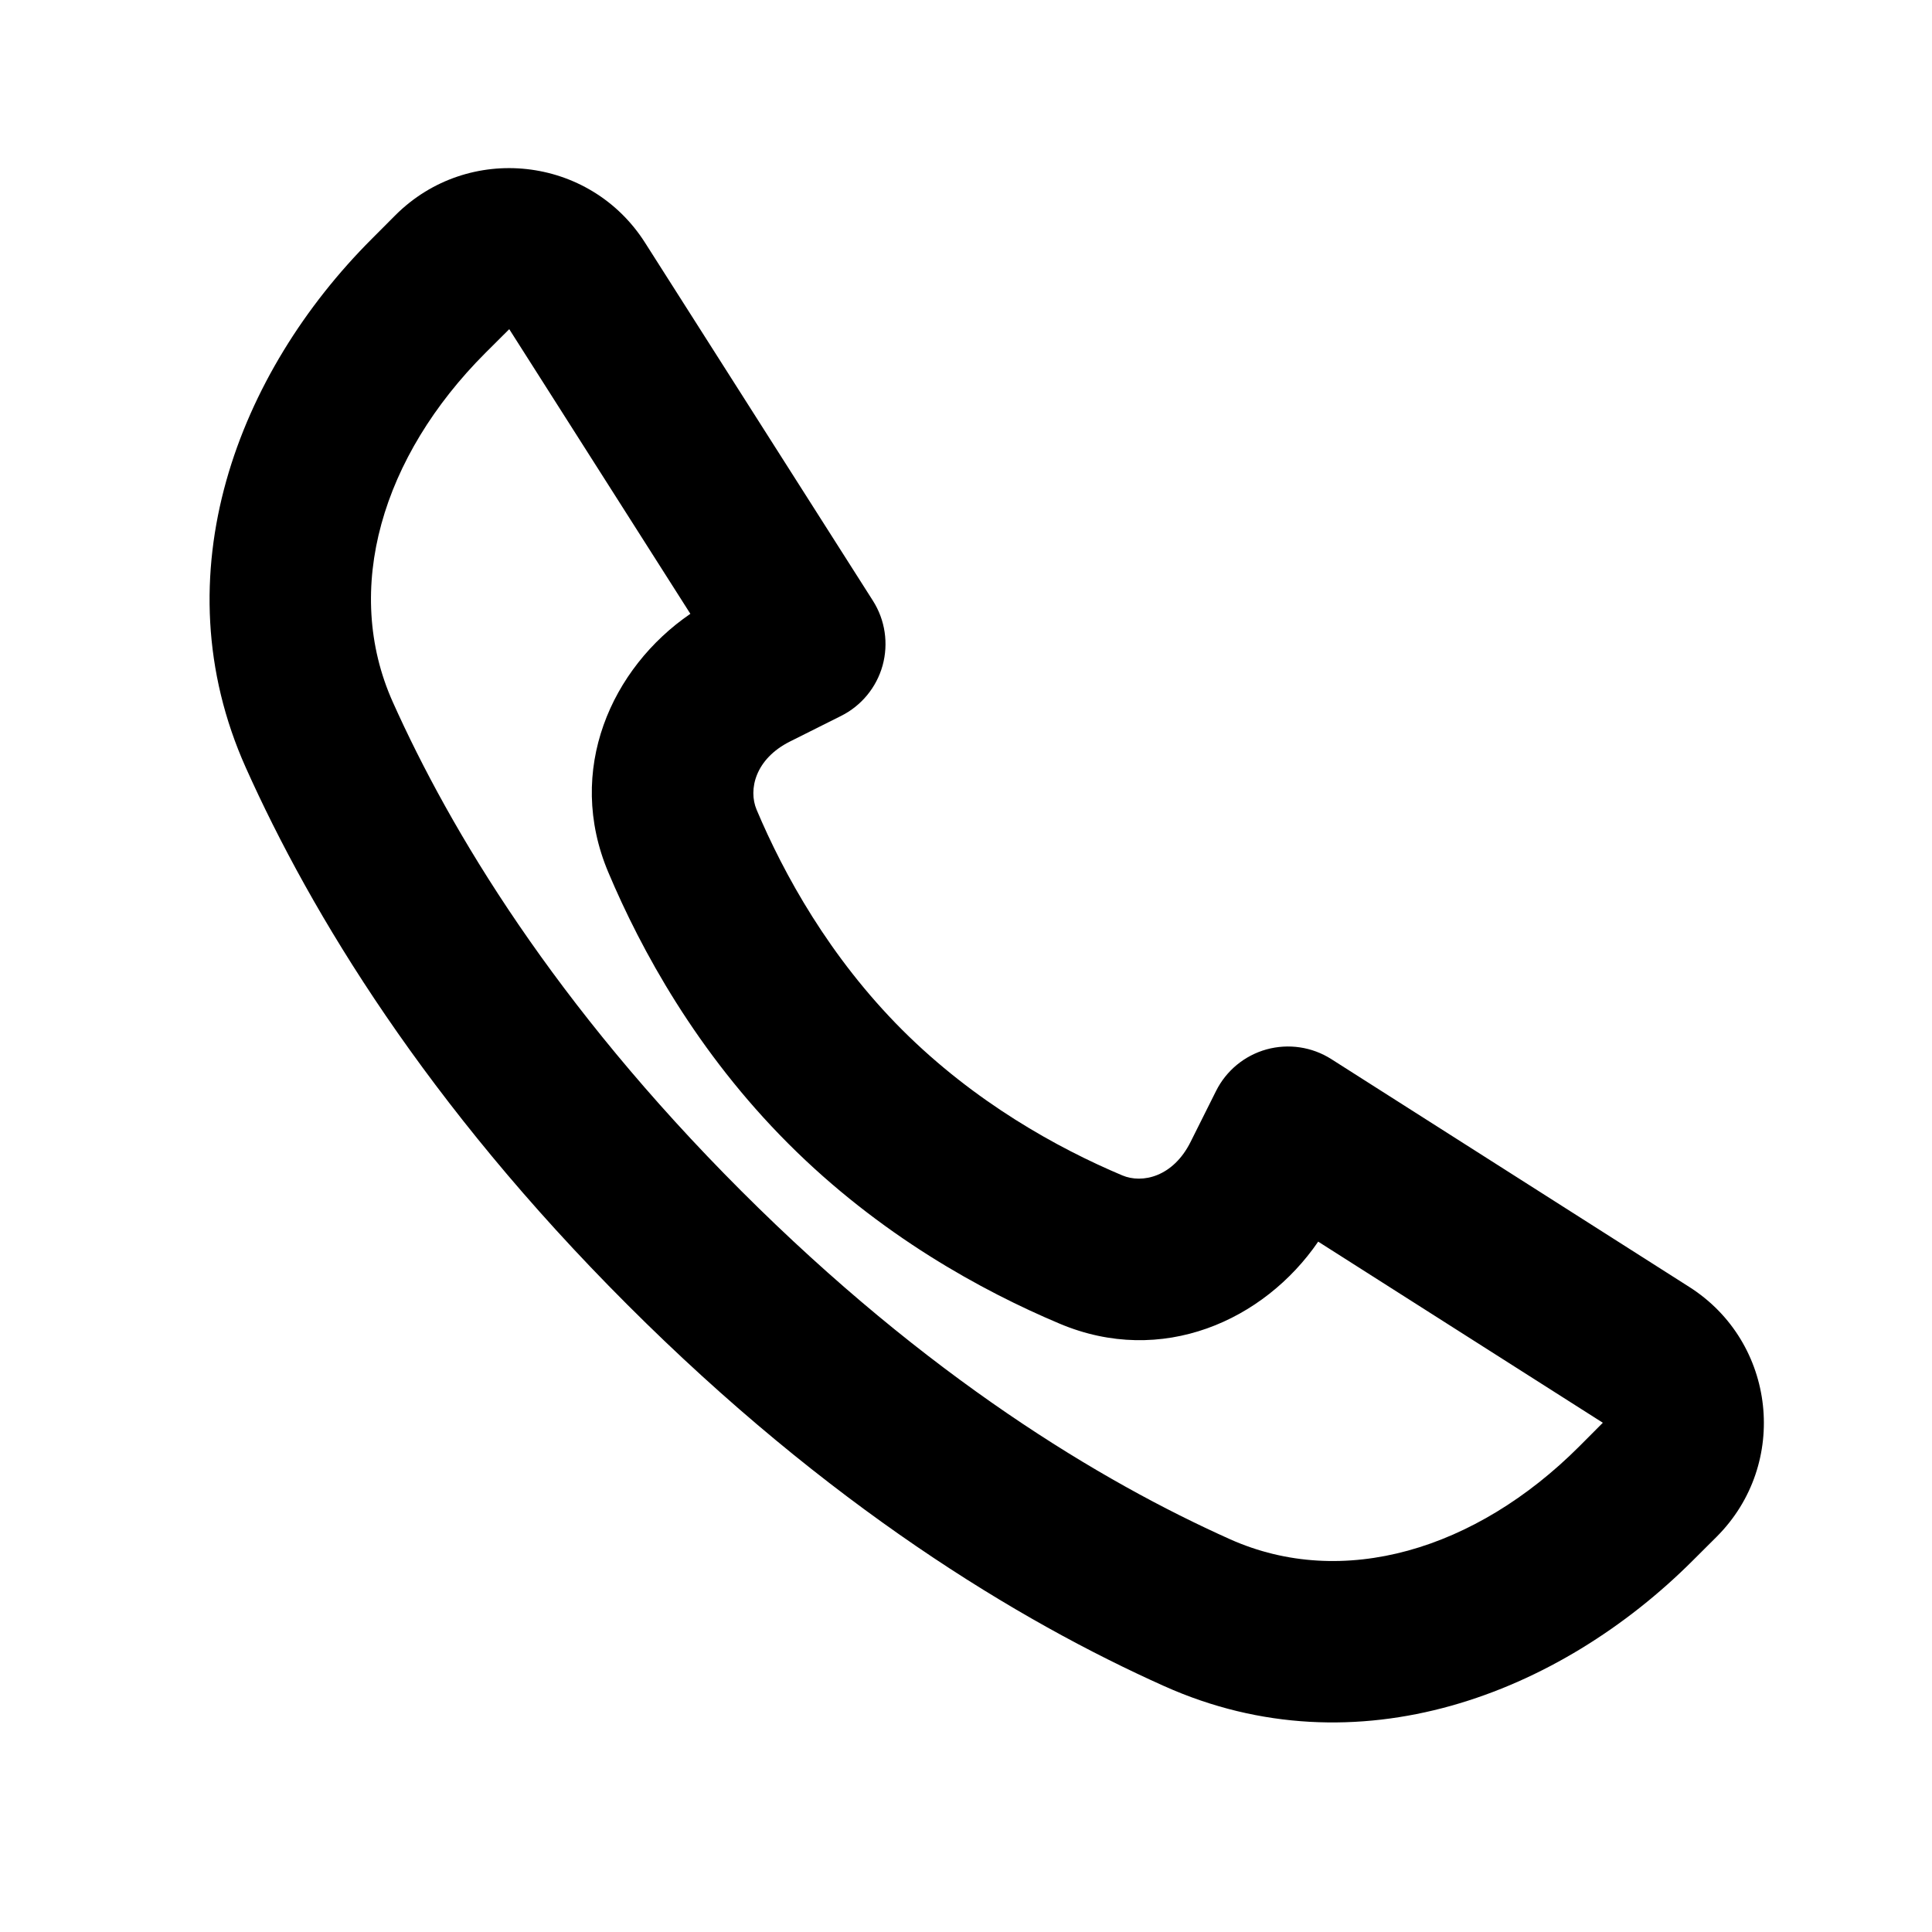 <?xml version="1.0" encoding="utf-8"?>
<svg width="800px" height="800px" viewBox="0 0 24 24" fill="none" xmlns="http://www.w3.org/2000/svg">
<path fill-rule="evenodd" clip-rule="evenodd" d="M9.207 14.793C11.525 17.111 13.678 18.403 15.28 19.121C16.679 19.747 18.33 19.256 19.617 17.969L19.911 17.674L16.375 15.424C15.703 16.405 14.432 16.979 13.163 16.443C12.202 16.038 10.93 15.345 9.793 14.207C8.656 13.07 7.962 11.798 7.557 10.837C7.021 9.568 7.595 8.297 8.576 7.625L6.326 4.089L6.031 4.383C4.744 5.67 4.253 7.321 4.879 8.72C5.597 10.322 6.889 12.475 9.207 14.793ZM14.463 20.946C12.648 20.133 10.29 18.705 7.793 16.207C5.295 13.71 3.867 11.352 3.054 9.537C1.978 7.136 2.96 4.626 4.617 2.969L4.911 2.674C5.816 1.77 7.326 1.935 8.013 3.015L10.844 7.463C10.996 7.702 11.039 7.994 10.964 8.267C10.888 8.54 10.7 8.768 10.447 8.894L9.814 9.211C9.382 9.427 9.293 9.808 9.399 10.059C9.738 10.862 10.305 11.89 11.207 12.793C12.11 13.695 13.138 14.262 13.941 14.601C14.192 14.707 14.573 14.618 14.789 14.187L15.106 13.553C15.232 13.3 15.46 13.112 15.733 13.036C16.006 12.961 16.298 13.004 16.537 13.156L20.985 15.987C22.065 16.674 22.23 18.184 21.326 19.089L21.031 19.383C19.374 21.041 16.864 22.022 14.463 20.946Z" fill="#000000"/>
</svg>